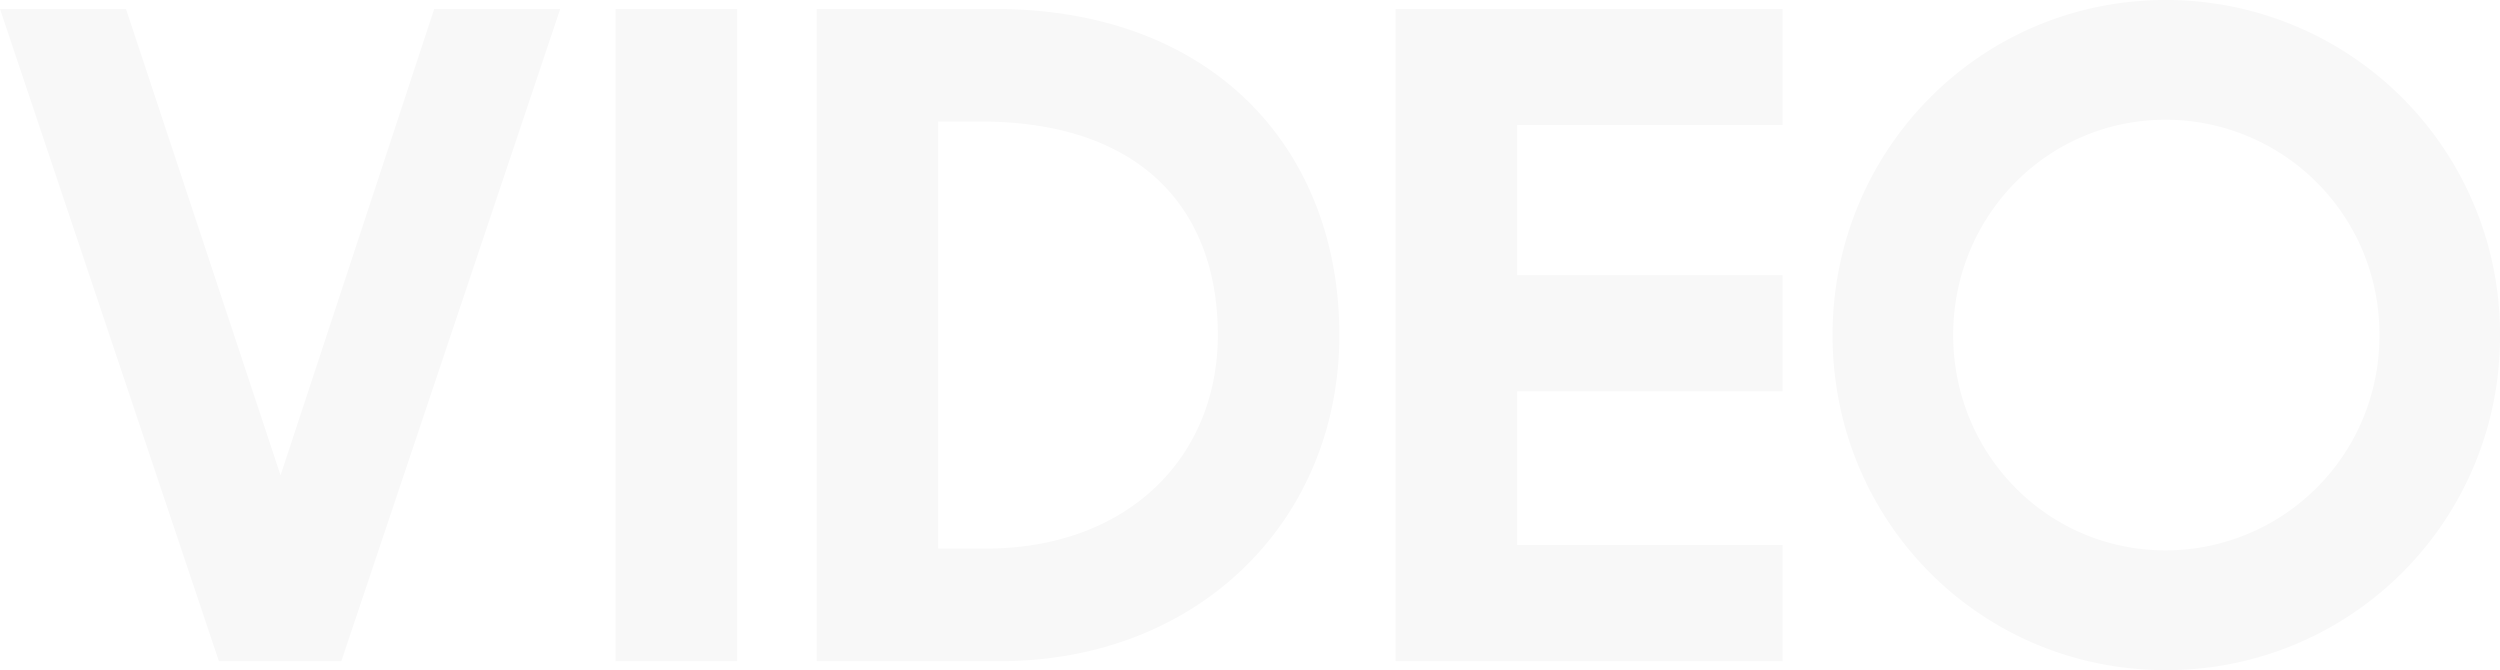 <svg xmlns="http://www.w3.org/2000/svg" width="650.554" height="174.38" viewBox="0 0 650.554 174.38">
  <path id="video-page-heading" d="M57.969,122.475H89.823l56.964-169.73H114L74.012,74.114,33.788-47.255H1Zm103.233,0h31.621V-47.255H161.2Zm52.314,0H261.18c51.617,0,88.353-36.5,88.353-84.865,0-48.129-32.551-84.865-89.748-84.865H213.516ZM256.065-17.959c42.084,0,61.847,23.018,61.847,55.569,0,31.621-23.251,55.569-60.452,55.569H245.137V-17.959ZM364.181,122.475H464.856V92.249H395.8V52.258h69.054V22.032H395.8V-17.029h69.054V-47.255H364.181ZM564.6,124.8a86.728,86.728,0,0,0,86.958-87.19A86.875,86.875,0,0,0,564.6-49.58c-48.361,0-86.725,39.061-86.725,87.19C477.876,85.971,516.24,124.8,564.6,124.8Zm0-31.156c-30.923,0-55.337-25.111-55.337-56.034S533.678-18.424,564.6-18.424A55.669,55.669,0,0,1,620.17,37.61,55.669,55.669,0,0,1,564.6,93.644Z" transform="translate(-1.005 49.58)" fill="#12111f" opacity="0.03"/>
</svg>
